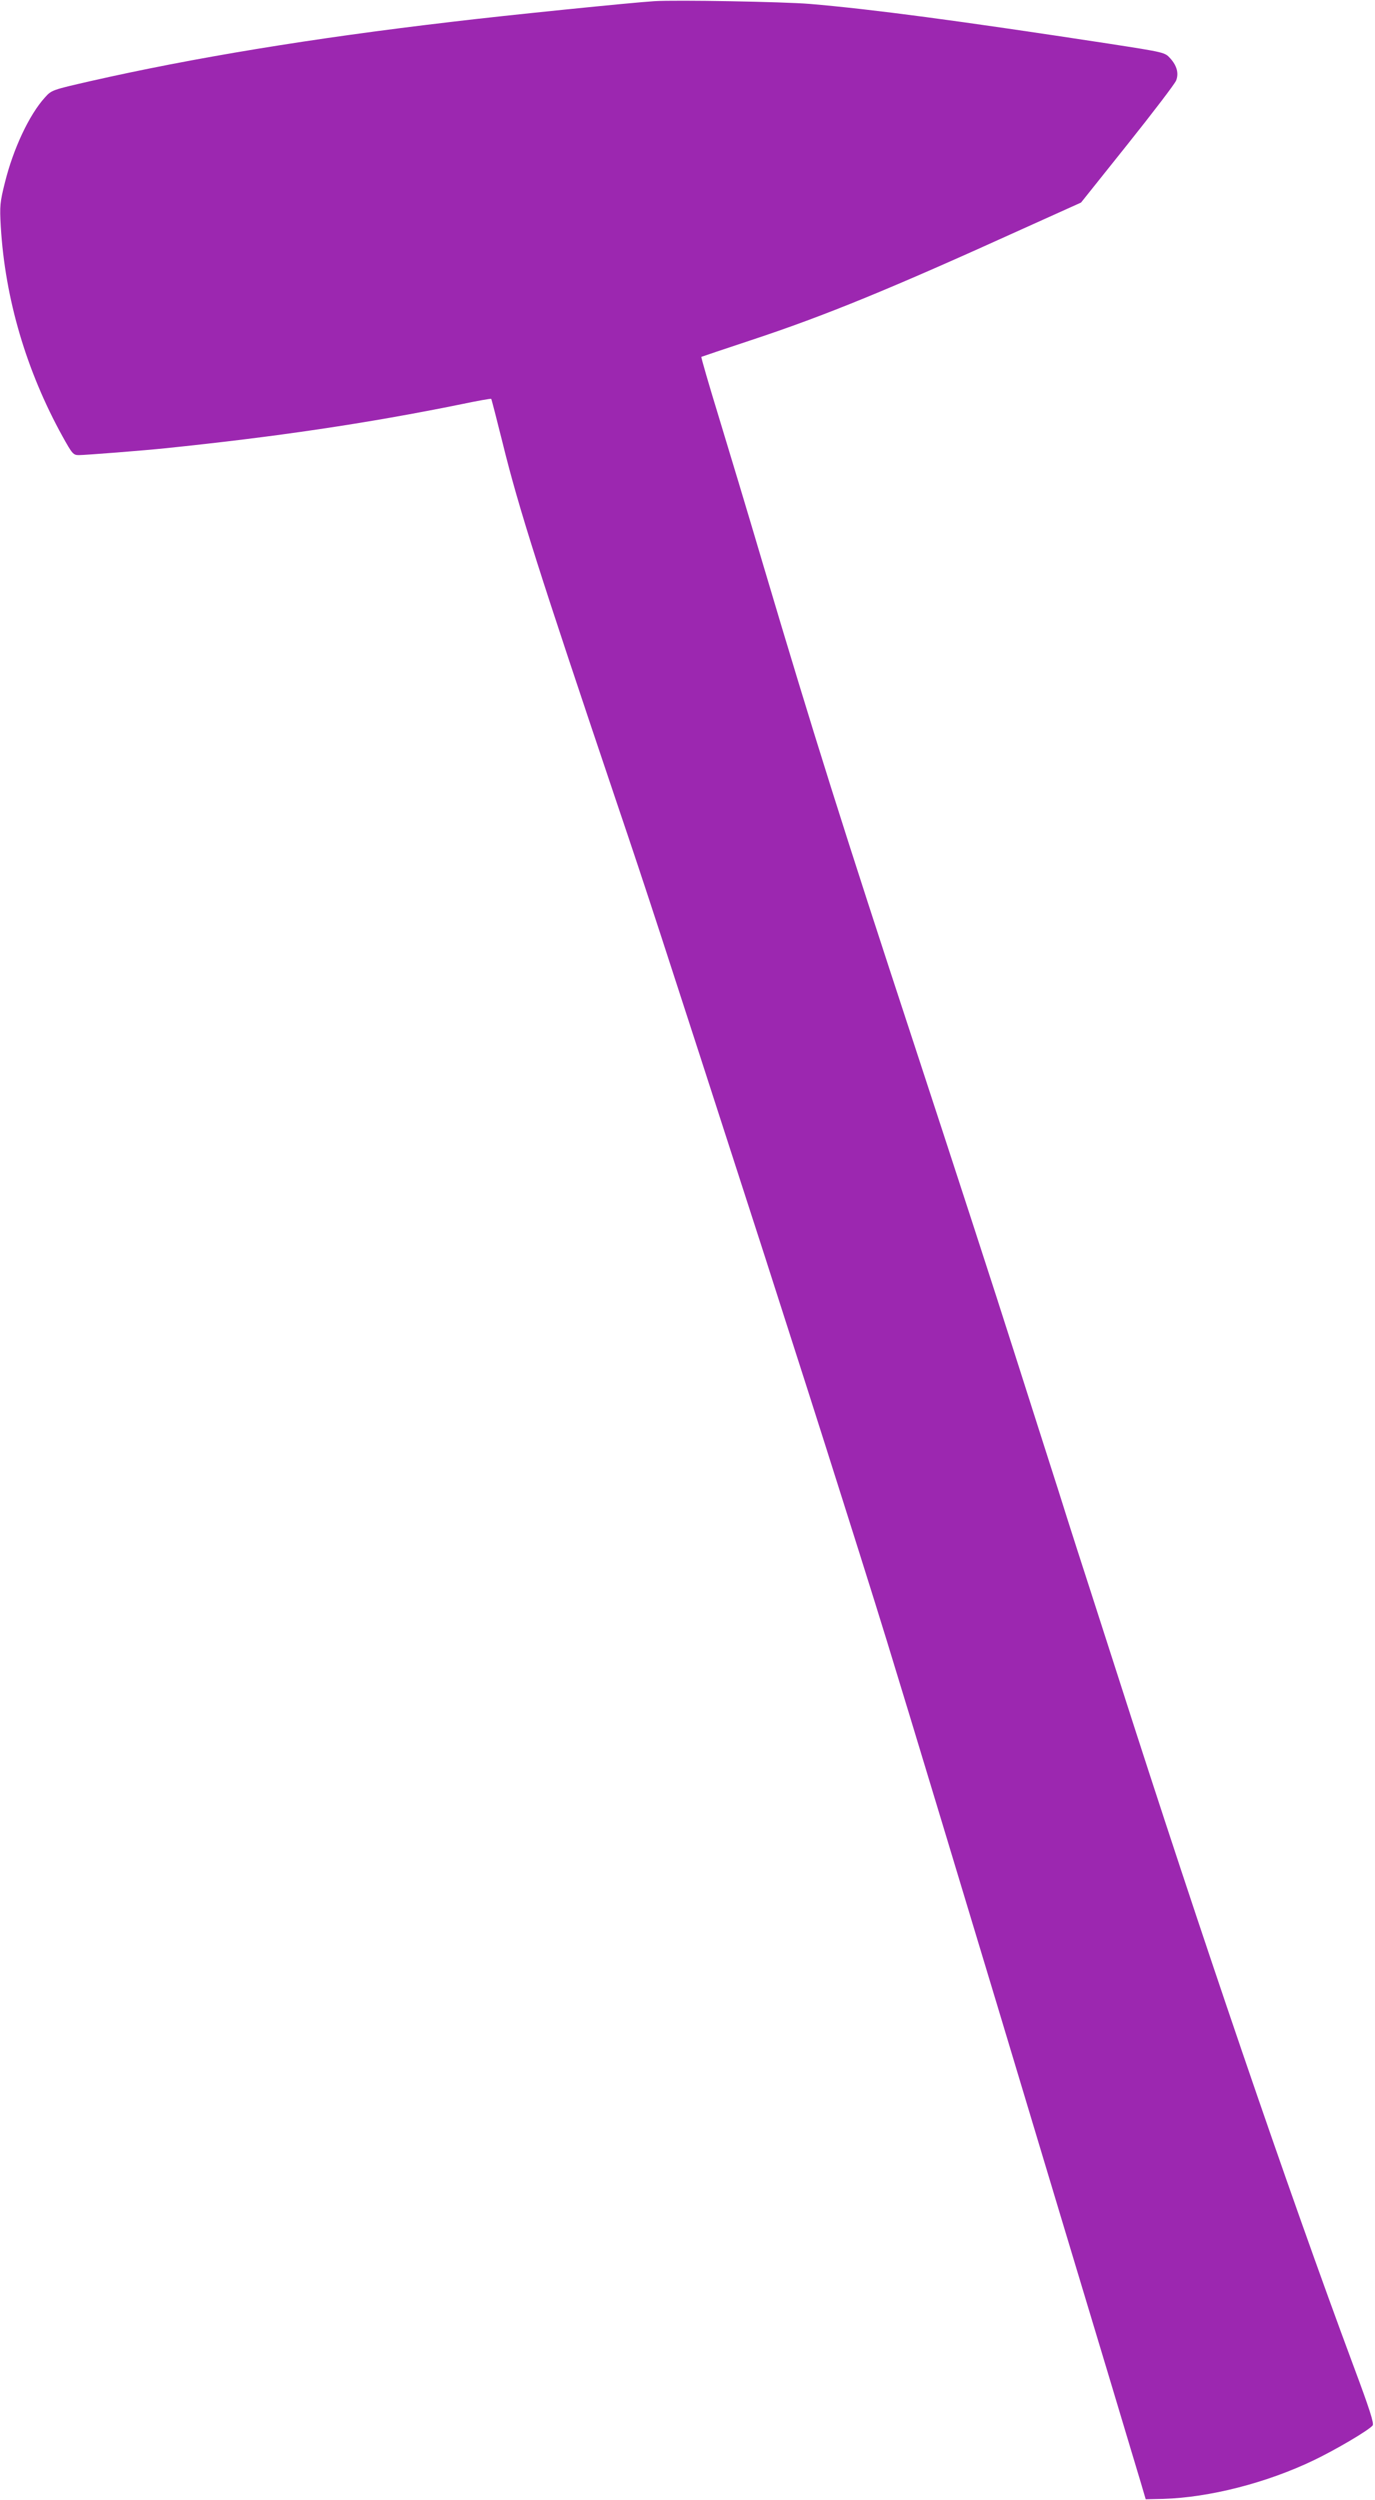 <?xml version="1.0" standalone="no"?>
<!DOCTYPE svg PUBLIC "-//W3C//DTD SVG 20010904//EN"
 "http://www.w3.org/TR/2001/REC-SVG-20010904/DTD/svg10.dtd">
<svg version="1.0" xmlns="http://www.w3.org/2000/svg"
 width="704pt" height="1280pt" viewBox="0 0 704 1280"
 preserveAspectRatio="xMidYMid meet">
<g transform="translate(0,1280) scale(0.1,-0.1)"
fill="#9c27b0" stroke="none">
<path d="M3350 12794 c-113 -7 -765 -73 -1030 -105 -727 -85 -1336 -186 -1860
-305 -192 -44 -196 -45 -230 -83 -80 -88 -162 -262 -205 -436 -25 -100 -27
-119 -21 -225 22 -370 131 -739 316 -1074 50 -90 55 -96 84 -96 31 0 338 24
441 35 565 58 1038 128 1519 226 81 17 149 29 151 27 2 -2 28 -104 59 -228 82
-333 186 -659 584 -1840 157 -464 204 -609 754 -2310 198 -616 266 -828 402
-1258 133 -420 208 -659 286 -917 10 -33 36 -118 58 -190 51 -167 251 -829
449 -1485 270 -898 429 -1426 574 -1907 77 -258 151 -502 163 -543 l22 -75 90
2 c235 7 527 81 769 197 111 53 283 154 303 179 8 10 -16 85 -99 307 -334 898
-784 2214 -1199 3510 -45 140 -108 336 -140 435 -32 99 -109 336 -169 528 -61
191 -161 503 -222 695 -107 337 -318 984 -519 1597 -365 1111 -509 1567 -770
2445 -77 261 -182 609 -232 773 -50 163 -89 298 -87 300 2 1 117 40 256 86
378 125 710 261 1393 571 l295 133 238 298 c131 164 243 311 249 327 14 37 4
75 -30 113 -28 31 -29 31 -312 75 -772 118 -1215 177 -1535 204 -135 11 -681
21 -795 14z"/>
</g>
</svg>
